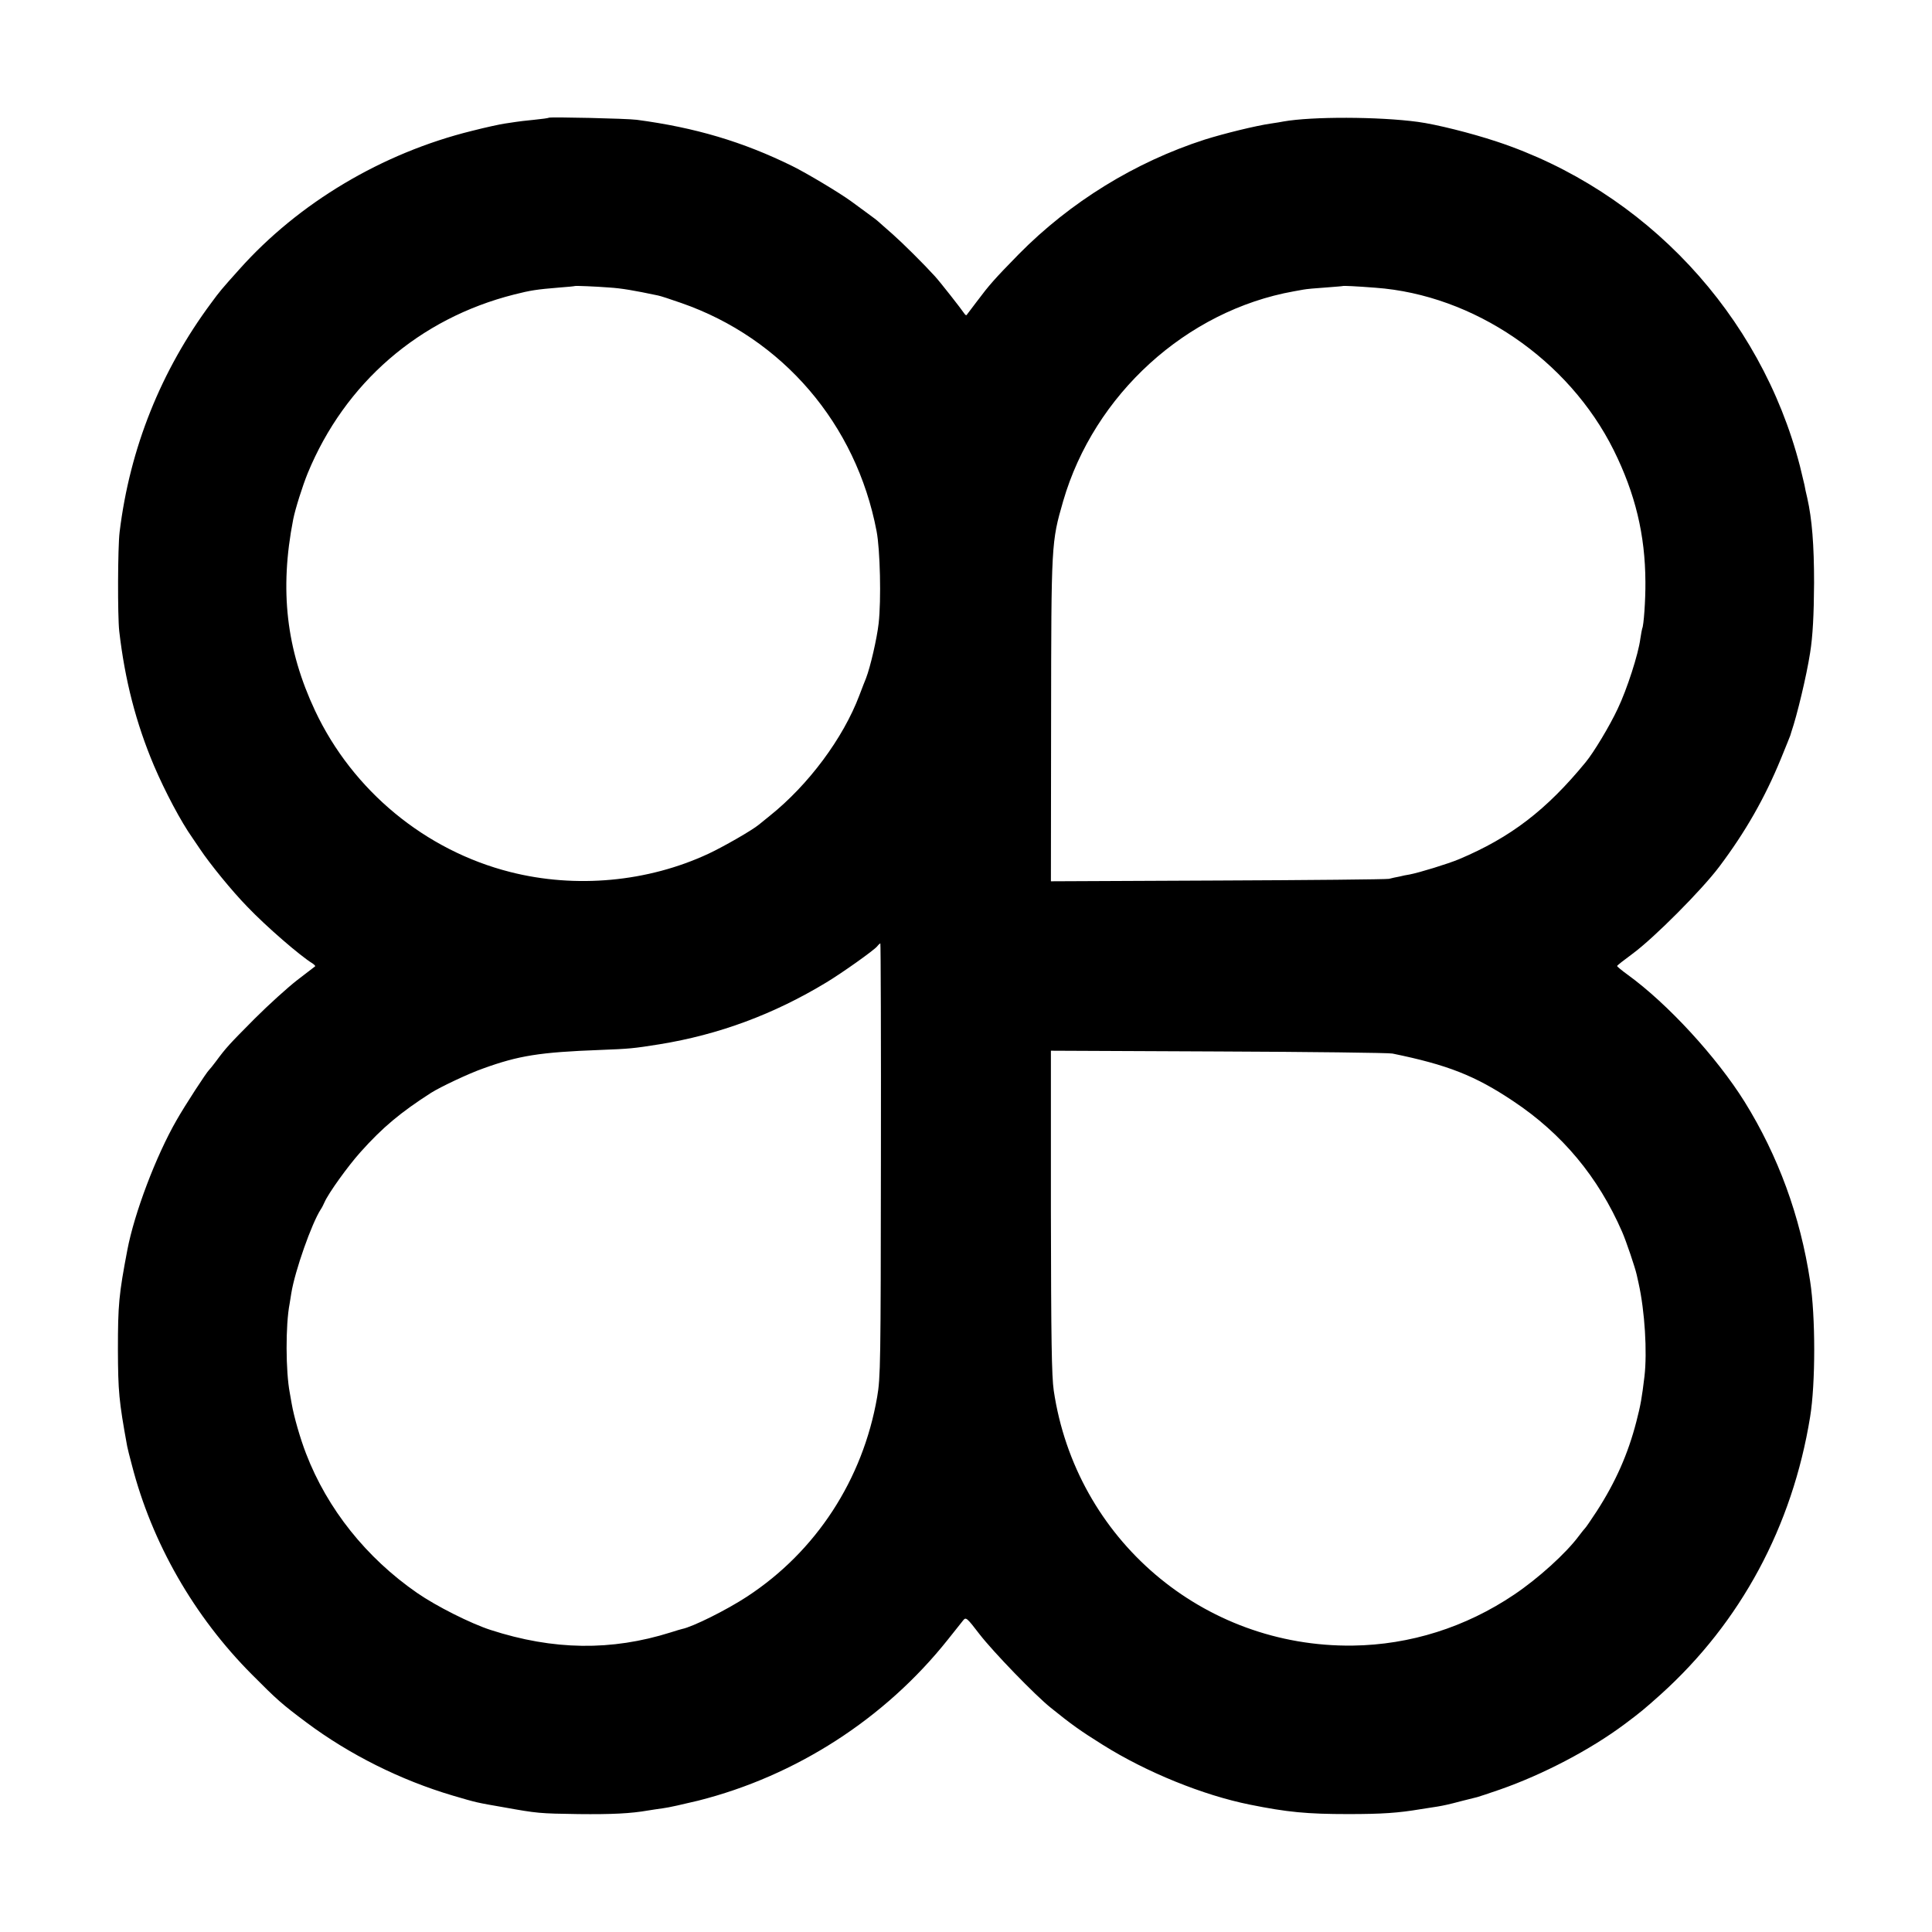 <?xml version="1.0" standalone="no"?>
<!DOCTYPE svg PUBLIC "-//W3C//DTD SVG 20010904//EN"
 "http://www.w3.org/TR/2001/REC-SVG-20010904/DTD/svg10.dtd">
<svg version="1.0" xmlns="http://www.w3.org/2000/svg"
 width="1024pt" height="1024pt" viewBox="0 0 1024 1024"
 preserveAspectRatio="xMidYMid meet">
<g transform="translate(0,1024) scale(0.1,-0.1)"
fill="#000000" stroke="none">
<path d="M2909 9616 c-2 -2 -38 -7 -79 -11 -41 -4 -84 -9 -95 -11 -11 -2 -38
-6 -60 -9 -22 -3 -101 -20 -175 -39 -474 -117 -917 -381 -1231 -733 -96 -107
-105 -118 -149 -178 -267 -359 -432 -771 -486 -1215 -10 -81 -11 -444 -2 -525
30 -260 89 -488 184 -713 59 -138 143 -297 204 -383 14 -20 32 -47 40 -59 52
-78 169 -222 250 -305 101 -106 283 -263 346 -301 10 -7 17 -14 14 -16 -3 -2
-45 -35 -95 -73 -49 -38 -151 -130 -225 -204 -136 -137 -151 -153 -205 -226
-16 -22 -33 -42 -36 -45 -13 -11 -130 -191 -173 -267 -109 -189 -224 -493
-261 -688 -45 -236 -50 -290 -50 -530 1 -220 5 -269 49 -510 2 -11 13 -56 25
-100 106 -412 329 -802 636 -1110 133 -134 159 -157 290 -255 228 -170 498
-305 775 -387 129 -38 126 -37 270 -62 178 -32 189 -33 395 -36 179 -2 278 3
370 19 17 3 52 8 80 12 27 3 110 22 185 40 519 131 991 435 1324 854 37 47 74
93 82 103 14 17 20 11 86 -75 72 -93 294 -323 378 -390 109 -88 155 -121 275
-196 231 -145 531 -267 780 -317 198 -40 303 -50 520 -50 181 0 266 6 385 26
36 6 76 12 90 14 34 6 55 10 130 30 36 9 72 18 80 20 8 2 62 20 120 40 229 80
479 211 660 346 87 65 107 82 192 158 424 382 698 891 792 1471 29 177 29 533
0 720 -52 344 -169 663 -347 950 -148 237 -407 519 -619 673 -32 23 -57 44
-57 47 0 3 37 32 82 65 113 83 368 339 460 462 139 185 241 364 326 571 26 64
49 120 50 124 1 4 4 13 6 20 29 84 80 295 99 418 14 87 20 199 21 370 0 203
-11 339 -36 450 -6 25 -13 56 -15 70 -3 14 -14 59 -24 100 -208 804 -819 1459
-1608 1720 -136 45 -320 91 -417 104 -208 28 -561 29 -713 2 -9 -2 -39 -7 -67
-11 -77 -11 -245 -52 -350 -85 -369 -119 -713 -331 -986 -608 -129 -132 -154
-160 -223 -252 -27 -36 -51 -67 -53 -70 -2 -2 -7 1 -11 7 -15 23 -131 171
-157 199 -58 64 -170 175 -223 222 -36 31 -70 62 -76 67 -6 6 -31 25 -56 43
-25 18 -65 48 -90 66 -62 45 -234 148 -311 186 -262 129 -515 204 -824 245
-53 7 -460 16 -466 11z m322 -900 c63 -4 128 -15 256 -42 12 -2 67 -20 124
-40 538 -187 927 -642 1035 -1209 19 -98 25 -366 11 -489 -9 -80 -44 -232 -67
-291 -5 -11 -20 -51 -35 -90 -86 -228 -270 -475 -475 -639 -25 -20 -51 -41
-58 -47 -36 -30 -188 -117 -267 -154 -322 -150 -703 -185 -1050 -97 -451 114
-836 432 -1035 855 -153 326 -189 640 -116 1014 11 56 50 179 77 245 197 478
591 820 1094 947 87 22 118 27 240 37 44 3 81 7 82 8 3 2 107 -2 184 -8z
m4059 -1 c521 -38 1024 -381 1263 -861 114 -230 167 -448 168 -699 1 -94 -9
-233 -17 -246 -1 -3 -6 -28 -10 -55 -10 -80 -71 -269 -120 -371 -43 -92 -127
-231 -169 -282 -209 -255 -399 -400 -672 -515 -60 -25 -210 -71 -262 -81 -14
-2 -39 -7 -54 -11 -16 -3 -41 -8 -55 -12 -15 -3 -424 -7 -910 -9 l-882 -4 1
853 c1 943 1 943 64 1162 164 565 653 1010 1223 1112 12 2 34 6 50 9 15 3 68
8 117 11 50 4 91 7 92 8 3 2 71 -1 173 -9z m-2621 -4622 c-1 -1083 -2 -1154
-20 -1258 -76 -438 -324 -818 -689 -1057 -108 -71 -289 -161 -345 -172 -5 -1
-32 -9 -60 -18 -314 -99 -622 -95 -955 13 -105 34 -288 126 -389 196 -269 186
-476 445 -589 739 -31 80 -64 195 -76 264 -3 19 -8 45 -10 57 -22 113 -23 360
-1 473 2 10 6 35 9 56 19 118 108 370 156 444 6 8 14 25 20 38 21 48 123 190
190 265 118 132 213 211 375 315 51 32 199 102 276 129 188 68 299 86 619 98
156 6 178 8 315 30 315 51 606 159 885 328 83 50 252 170 269 191 7 9 15 16
17 16 2 0 4 -516 3 -1147z m2711 563 c293 -60 438 -117 640 -252 260 -173 451
-402 578 -694 21 -48 69 -190 77 -227 3 -13 7 -33 10 -45 33 -148 46 -365 31
-493 -14 -116 -20 -151 -43 -240 -44 -171 -110 -320 -210 -475 -31 -47 -58
-87 -62 -90 -3 -3 -18 -21 -32 -40 -69 -93 -216 -226 -344 -312 -257 -173
-551 -266 -855 -270 -794 -10 -1468 564 -1585 1352 -11 76 -14 270 -15 948 l0
853 887 -4 c489 -2 904 -7 923 -11z"/>
</g>
</svg>
